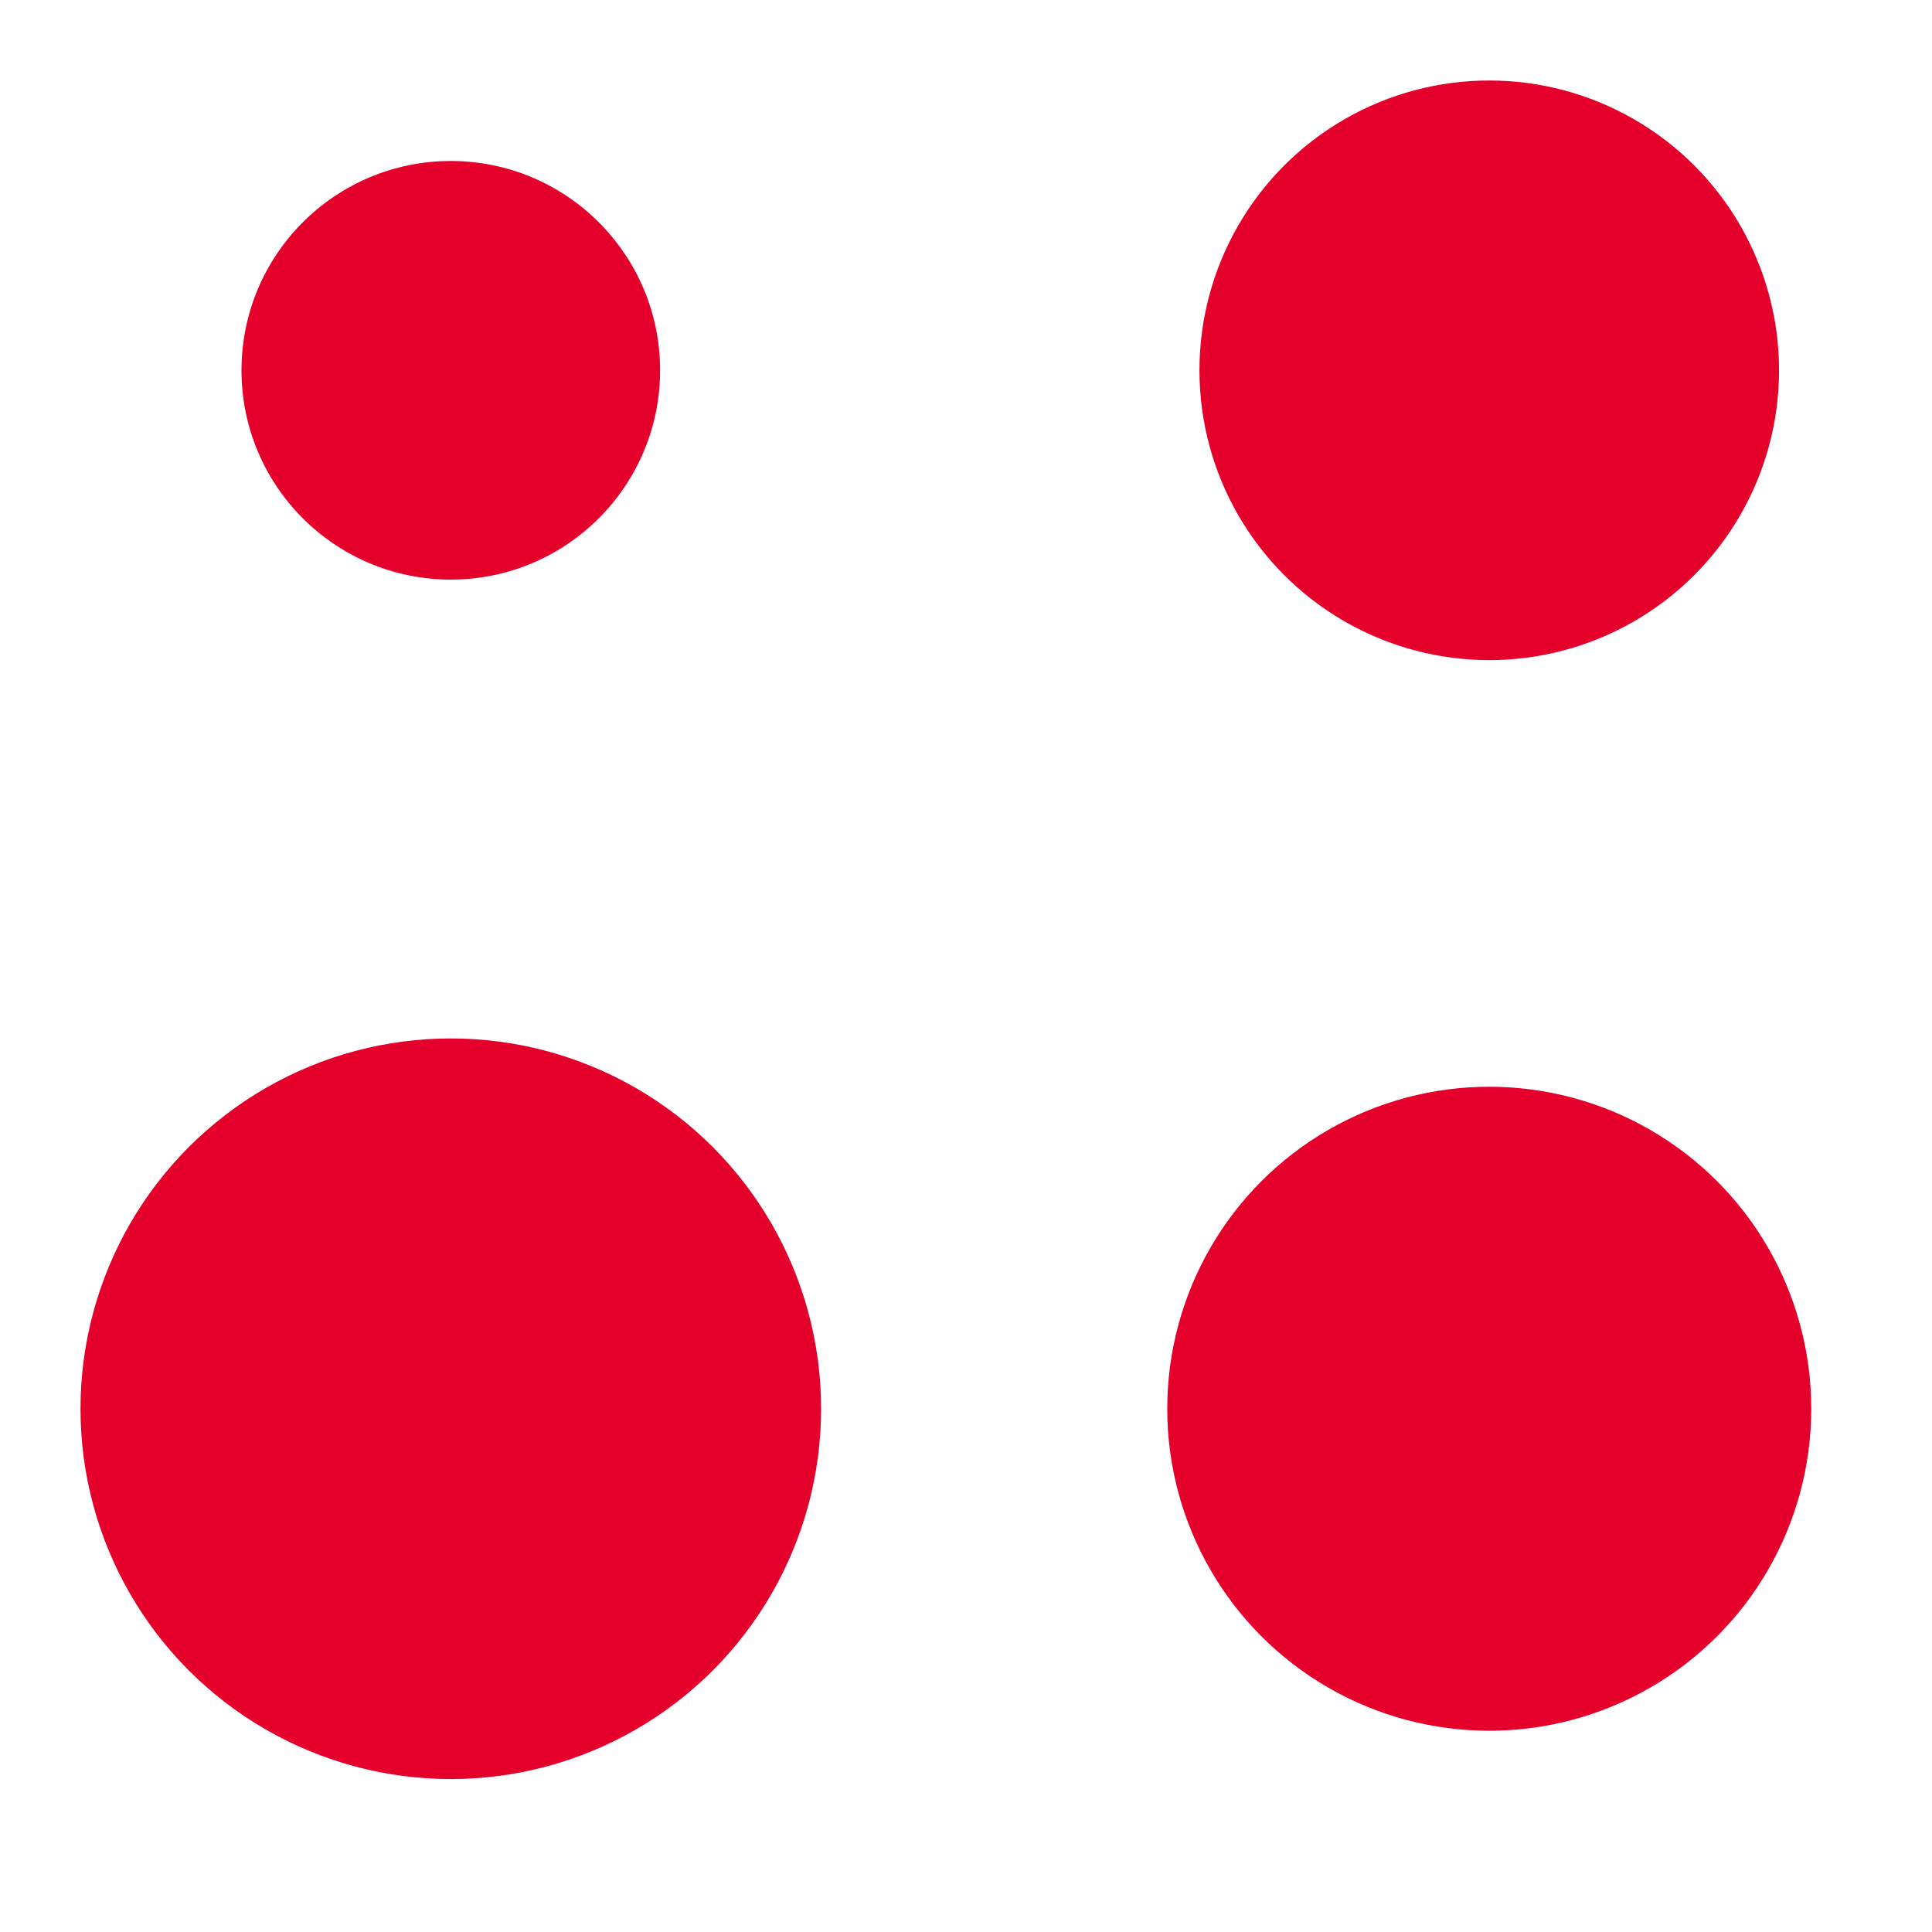 <svg xmlns="http://www.w3.org/2000/svg" viewBox="0 0 24 24"><g fill="#E5002B"><circle class="st0" cx="18.5" cy="17.5" r="4"/><circle class="st0" cx="5.6" cy="17.5" r="4.6"/><circle class="st0" cx="18.5" cy="4.6" r="3.6"/><circle class="st0" cx="5.6" cy="4.6" r="2.6"/></g></svg>
